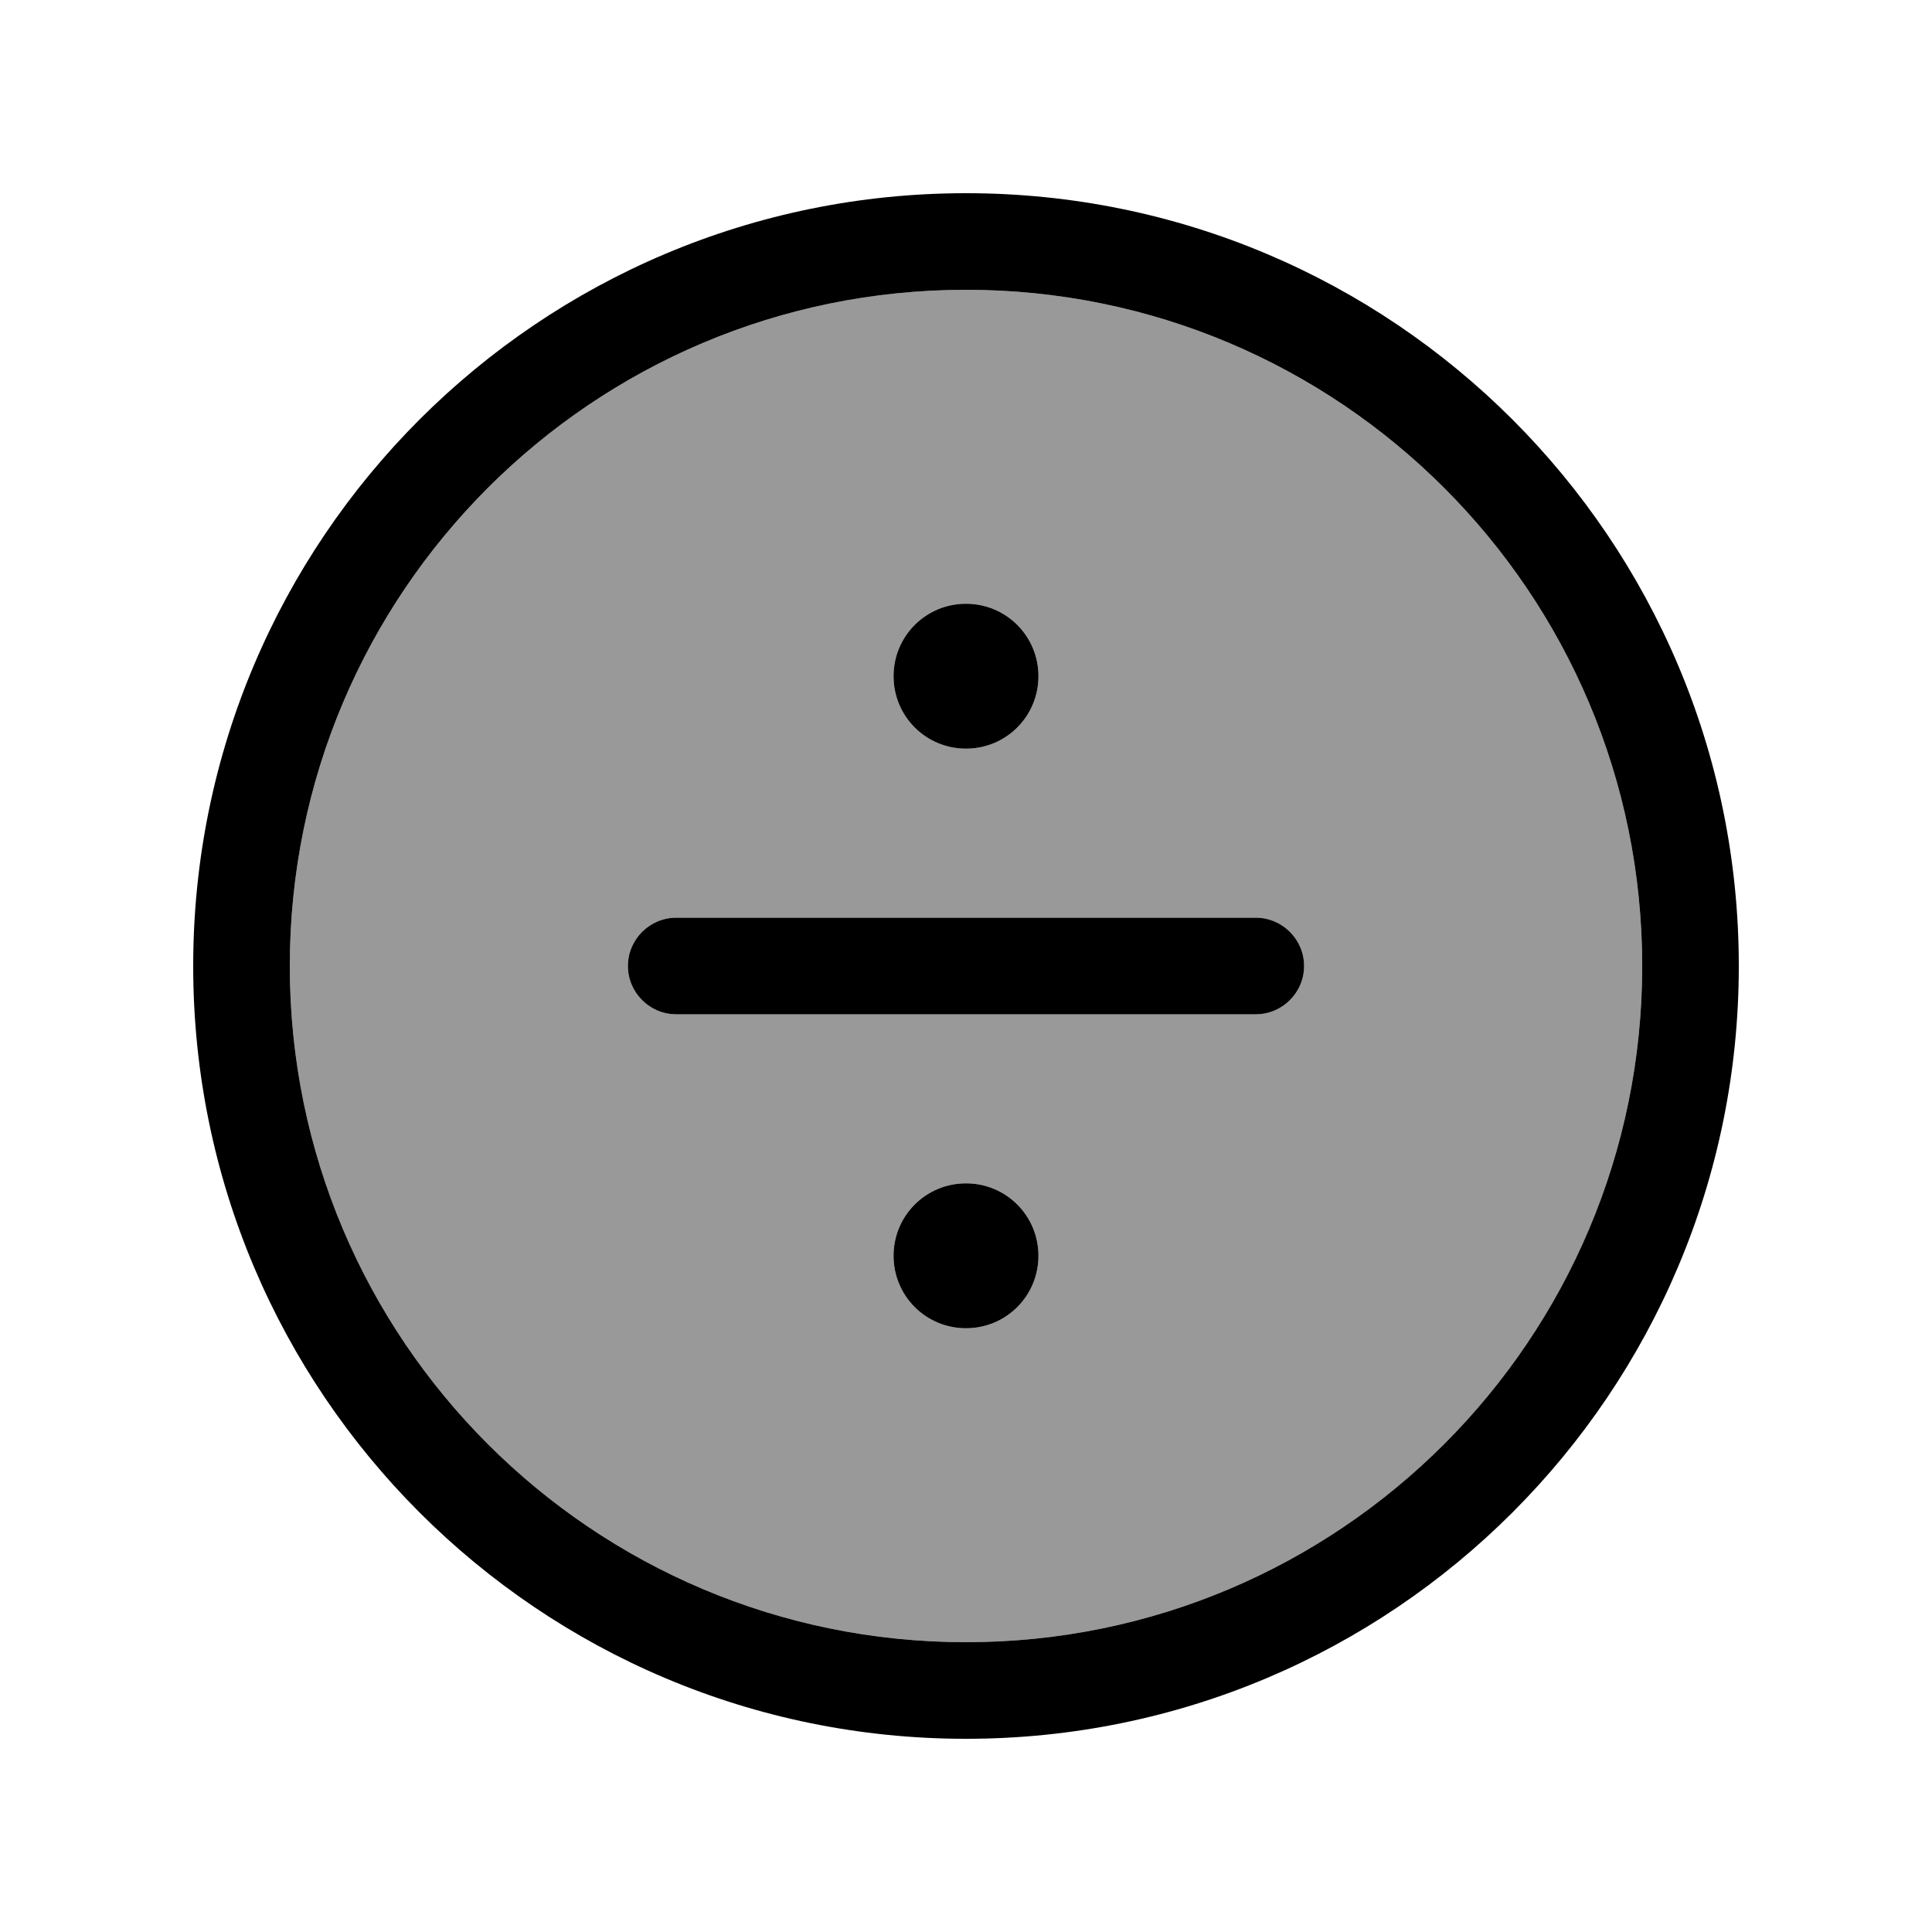 <svg xmlns="http://www.w3.org/2000/svg" viewBox="0 0 640 640"><!--! Font Awesome Pro 7.1.0 by @fontawesome - https://fontawesome.com License - https://fontawesome.com/license (Commercial License) Copyright 2025 Fonticons, Inc. --><path opacity=".4" fill="currentColor" d="M96 320C96 443.7 196.3 544 320 544C443.7 544 544 443.7 544 320C544 196.3 443.7 96 320 96C196.3 96 96 196.3 96 320zM208 320C208 311.2 215.2 304 224 304L416 304C424.8 304 432 311.2 432 320C432 328.8 424.8 336 416 336L224 336C215.2 336 208 328.8 208 320zM344 224C344 237.3 333.3 248 320 248C306.7 248 296 237.3 296 224C296 210.7 306.7 200 320 200C333.3 200 344 210.7 344 224zM344 416C344 429.3 333.3 440 320 440C306.7 440 296 429.3 296 416C296 402.7 306.7 392 320 392C333.3 392 344 402.7 344 416z"/><path fill="currentColor" d="M320 96C443.7 96 544 196.3 544 320C544 443.7 443.7 544 320 544C196.3 544 96 443.7 96 320C96 196.3 196.3 96 320 96zM320 576C461.4 576 576 461.4 576 320C576 178.6 461.4 64 320 64C178.6 64 64 178.6 64 320C64 461.4 178.6 576 320 576zM320 248C333.3 248 344 237.3 344 224C344 210.7 333.3 200 320 200C306.7 200 296 210.7 296 224C296 237.3 306.7 248 320 248zM224 304C215.2 304 208 311.2 208 320C208 328.8 215.2 336 224 336L416 336C424.8 336 432 328.8 432 320C432 311.2 424.8 304 416 304L224 304zM344 416C344 402.7 333.3 392 320 392C306.7 392 296 402.7 296 416C296 429.3 306.7 440 320 440C333.3 440 344 429.3 344 416z"/></svg>